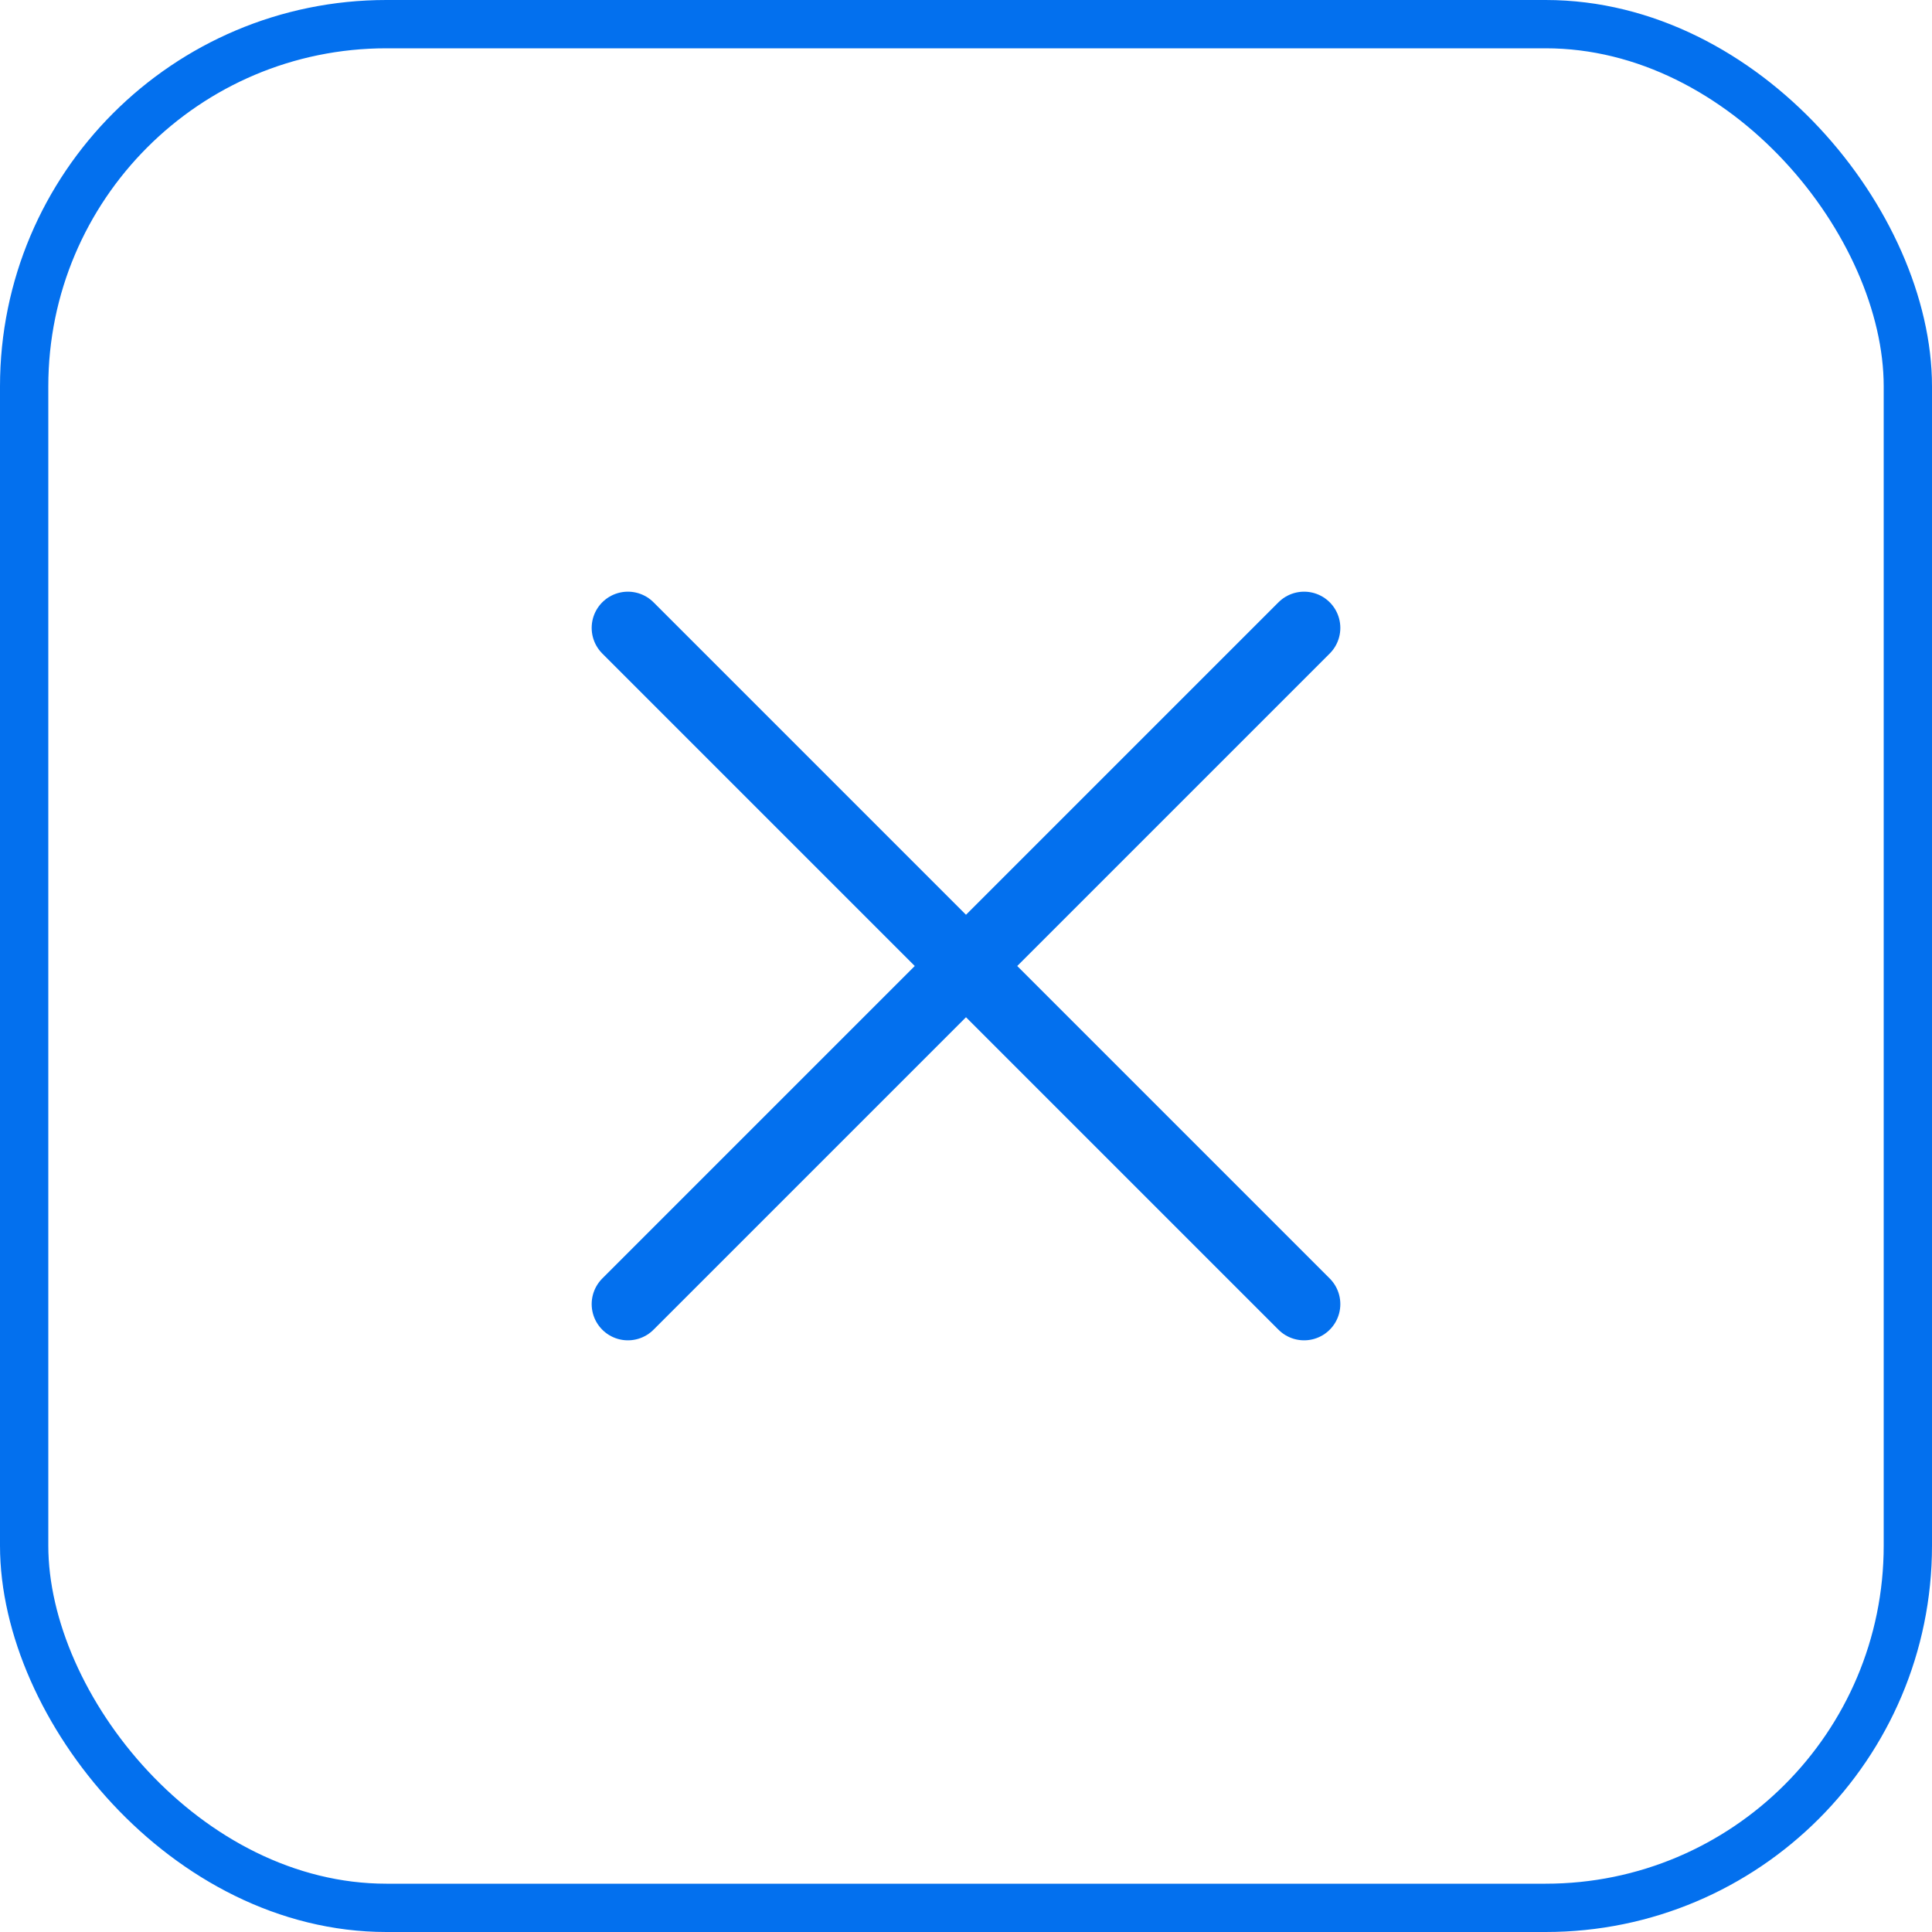 <svg xmlns="http://www.w3.org/2000/svg" width="40" height="40" viewBox="0 0 40 40">
  <g id="Groupe_8614" data-name="Groupe 8614" transform="translate(-302 -22)">
    <path id="Tracé_201" data-name="Tracé 201" d="M5,5,19,19M5,19l7-7,7-7" transform="translate(310 30)" fill="none" stroke="#0370ee" stroke-linecap="round" stroke-width="1.5"/>
    <g id="Rectangle_103" data-name="Rectangle 103" transform="translate(302 22)" fill="none" stroke="#0370ee" stroke-width="1">
      <rect width="40" height="40" rx="8" stroke="none"/>
      <rect x="0.5" y="0.5" width="39" height="39" rx="7.5" fill="none"/>
    </g>
  </g>
</svg>
